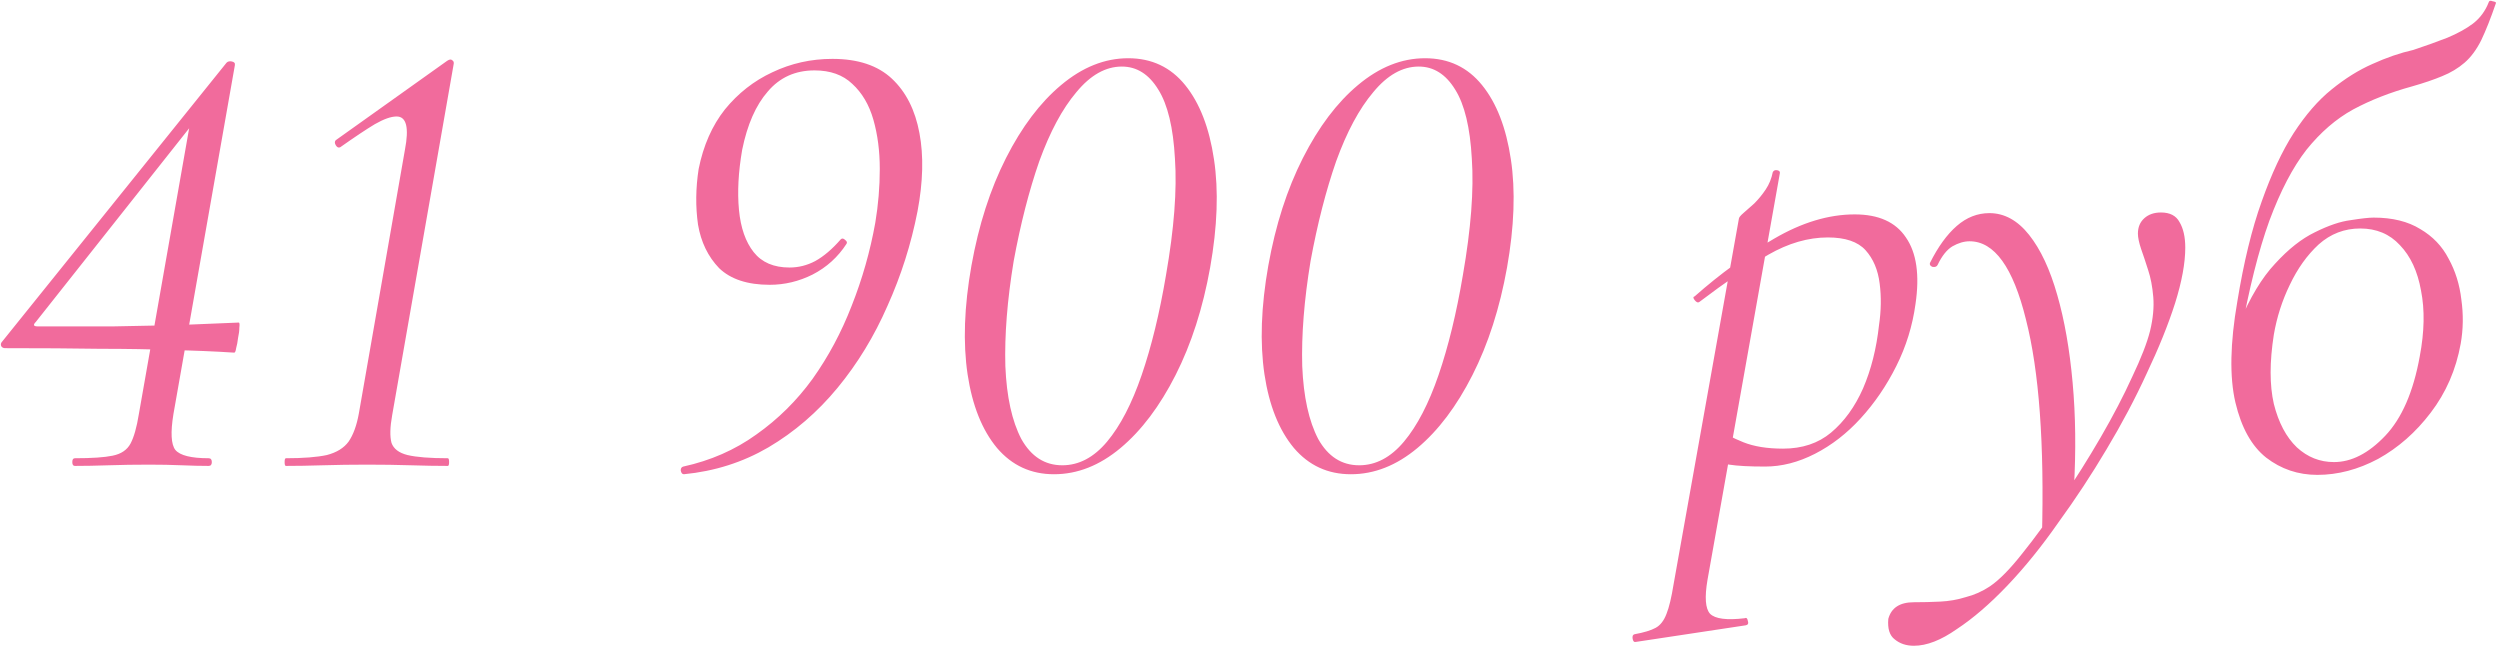 <?xml version="1.0" encoding="UTF-8"?> <svg xmlns="http://www.w3.org/2000/svg" width="250" height="65" viewBox="0 0 250 65" fill="none"><path d="M7.486 46.592C7.316 46.592 7.23 46.464 7.23 46.208C7.23 45.952 7.316 45.824 7.486 45.824C9.193 45.824 10.452 45.739 11.262 45.568C12.116 45.397 12.713 44.992 13.055 44.352C13.396 43.712 13.673 42.73 13.886 41.408L19.134 11.584L20.863 10.368L3.582 32.192C3.284 32.49 3.348 32.64 3.774 32.64C6.59 32.64 9.108 32.64 11.326 32.64C13.545 32.597 15.657 32.554 17.663 32.512C19.668 32.426 21.737 32.341 23.87 32.256C23.956 32.256 23.977 32.426 23.934 32.768C23.934 33.066 23.892 33.408 23.806 33.792C23.764 34.176 23.7 34.517 23.614 34.816C23.572 35.114 23.508 35.264 23.422 35.264C21.46 35.136 19.39 35.05 17.215 35.008C15.081 34.922 12.671 34.88 9.982 34.88C7.294 34.837 4.137 34.816 0.51 34.816C0.34 34.816 0.212 34.752 0.126 34.624C0.041 34.453 0.084 34.282 0.254 34.112L22.654 6.272C22.782 6.144 22.953 6.101 23.166 6.144C23.422 6.186 23.529 6.314 23.486 6.528L17.343 41.408C17.044 43.242 17.108 44.437 17.535 44.992C18.004 45.547 19.113 45.824 20.863 45.824C21.076 45.824 21.183 45.952 21.183 46.208C21.183 46.464 21.076 46.592 20.863 46.592C20.095 46.592 19.198 46.571 18.174 46.528C17.151 46.485 16.062 46.464 14.911 46.464C13.502 46.464 12.159 46.485 10.879 46.528C9.598 46.571 8.468 46.592 7.486 46.592ZM28.59 46.592C28.504 46.592 28.462 46.464 28.462 46.208C28.462 45.952 28.504 45.824 28.59 45.824C30.339 45.824 31.704 45.717 32.685 45.504C33.667 45.248 34.392 44.8 34.861 44.16C35.331 43.477 35.672 42.538 35.886 41.344L40.493 14.976C40.92 12.757 40.643 11.648 39.661 11.648C39.107 11.648 38.382 11.904 37.486 12.416C36.632 12.928 35.48 13.696 34.029 14.72C33.859 14.805 33.709 14.741 33.581 14.528C33.453 14.315 33.453 14.144 33.581 14.016L44.718 6.08C44.846 5.994 44.952 5.952 45.038 5.952C45.123 5.952 45.208 5.994 45.294 6.08C45.379 6.165 45.4 6.293 45.358 6.464L39.214 41.536C39 42.73 38.979 43.648 39.15 44.288C39.363 44.885 39.896 45.291 40.749 45.504C41.645 45.717 42.989 45.824 44.782 45.824C44.867 45.824 44.91 45.952 44.91 46.208C44.91 46.464 44.867 46.592 44.782 46.592C43.672 46.592 42.435 46.571 41.069 46.528C39.704 46.485 38.254 46.464 36.718 46.464C35.181 46.464 33.709 46.485 32.301 46.528C30.893 46.571 29.656 46.592 28.59 46.592ZM68.394 47.424C68.223 47.424 68.116 47.296 68.073 47.04C68.073 46.827 68.159 46.699 68.329 46.656C71.06 46.059 73.492 44.992 75.626 43.456C77.802 41.92 79.679 40.064 81.257 37.888C82.836 35.669 84.138 33.237 85.162 30.592C86.228 27.904 87.017 25.131 87.529 22.272C87.828 20.48 87.978 18.688 87.978 16.896C87.978 15.104 87.764 13.461 87.338 11.968C86.911 10.475 86.207 9.28 85.225 8.384C84.287 7.488 83.028 7.04 81.45 7.04C79.529 7.04 77.972 7.744 76.778 9.152C75.583 10.517 74.73 12.459 74.218 14.976C73.834 17.195 73.727 19.2 73.897 20.992C74.068 22.784 74.559 24.192 75.37 25.216C76.18 26.24 77.375 26.752 78.954 26.752C79.85 26.752 80.703 26.538 81.513 26.112C82.367 25.642 83.22 24.917 84.073 23.936C84.201 23.808 84.351 23.829 84.522 24C84.692 24.128 84.735 24.256 84.65 24.384C83.796 25.706 82.665 26.73 81.257 27.456C79.892 28.139 78.463 28.48 76.969 28.48C74.751 28.48 73.066 27.925 71.913 26.816C70.804 25.664 70.1 24.213 69.802 22.464C69.546 20.672 69.567 18.816 69.865 16.896C70.335 14.549 71.21 12.565 72.49 10.944C73.812 9.322 75.391 8.085 77.225 7.232C79.103 6.336 81.108 5.888 83.242 5.888C85.802 5.888 87.785 6.549 89.194 7.872C90.602 9.194 91.519 11.008 91.945 13.312C92.372 15.573 92.308 18.176 91.754 21.12C91.114 24.405 90.111 27.562 88.746 30.592C87.423 33.621 85.759 36.352 83.754 38.784C81.748 41.216 79.444 43.2 76.841 44.736C74.281 46.229 71.466 47.125 68.394 47.424ZM105.399 47.424C103.095 47.424 101.197 46.549 99.704 44.8C98.21 43.008 97.229 40.554 96.76 37.44C96.29 34.282 96.418 30.656 97.144 26.56C97.869 22.506 99.021 18.922 100.599 15.808C102.178 12.693 104.013 10.261 106.103 8.512C108.237 6.72 110.477 5.824 112.823 5.824C115.17 5.824 117.069 6.72 118.519 8.512C119.97 10.304 120.93 12.778 121.399 15.936C121.869 19.05 121.741 22.656 121.015 26.752C120.29 30.805 119.138 34.389 117.559 37.504C115.981 40.618 114.146 43.05 112.055 44.8C109.965 46.549 107.746 47.424 105.399 47.424ZM106.231 46.528C107.895 46.528 109.389 45.739 110.711 44.16C112.034 42.581 113.186 40.362 114.167 37.504C115.149 34.645 115.959 31.317 116.599 27.52C117.41 22.869 117.709 18.986 117.495 15.872C117.325 12.757 116.77 10.453 115.831 8.96C114.893 7.424 113.677 6.656 112.183 6.656C110.562 6.656 109.047 7.509 107.639 9.216C106.231 10.88 104.994 13.184 103.927 16.128C102.903 19.072 102.05 22.4 101.367 26.112C100.727 29.994 100.45 33.493 100.535 36.608C100.663 39.68 101.197 42.112 102.135 43.904C103.117 45.653 104.482 46.528 106.231 46.528ZM135.087 47.424C132.783 47.424 130.884 46.549 129.391 44.8C127.898 43.008 126.916 40.554 126.447 37.44C125.978 34.282 126.106 30.656 126.831 26.56C127.556 22.506 128.708 18.922 130.287 15.808C131.866 12.693 133.7 10.261 135.791 8.512C137.924 6.72 140.164 5.824 142.511 5.824C144.858 5.824 146.756 6.72 148.207 8.512C149.658 10.304 150.618 12.778 151.087 15.936C151.556 19.05 151.428 22.656 150.703 26.752C149.978 30.805 148.826 34.389 147.247 37.504C145.668 40.618 143.834 43.05 141.743 44.8C139.652 46.549 137.434 47.424 135.087 47.424ZM135.919 46.528C137.583 46.528 139.076 45.739 140.399 44.16C141.722 42.581 142.874 40.362 143.855 37.504C144.836 34.645 145.647 31.317 146.287 27.52C147.098 22.869 147.396 18.986 147.183 15.872C147.012 12.757 146.458 10.453 145.519 8.96C144.58 7.424 143.364 6.656 141.871 6.656C140.25 6.656 138.735 7.509 137.327 9.216C135.919 10.88 134.682 13.184 133.615 16.128C132.591 19.072 131.738 22.4 131.055 26.112C130.415 29.994 130.138 33.493 130.223 36.608C130.351 39.68 130.884 42.112 131.823 43.904C132.804 45.653 134.17 46.528 135.919 46.528ZM163.582 64.192C163.412 64.234 163.305 64.128 163.262 63.872C163.22 63.616 163.284 63.467 163.454 63.424C164.393 63.253 165.097 63.04 165.566 62.784C166.036 62.528 166.398 62.059 166.654 61.376C166.91 60.736 167.145 59.755 167.358 58.432L173.886 21.888C173.886 21.76 174.036 21.568 174.334 21.312C174.633 21.056 174.996 20.736 175.422 20.352C175.849 19.925 176.233 19.456 176.574 18.944C176.916 18.432 177.15 17.856 177.278 17.216C177.364 17.045 177.513 16.981 177.726 17.024C177.94 17.067 178.025 17.173 177.982 17.344L170.75 57.984C170.452 59.733 170.537 60.864 171.006 61.376C171.518 61.888 172.67 62.037 174.462 61.824C174.633 61.739 174.74 61.824 174.782 62.08C174.868 62.336 174.804 62.485 174.59 62.528L163.582 64.192ZM176.51 46.656C174.932 46.656 173.737 46.592 172.926 46.464C172.158 46.336 171.476 46.208 170.878 46.08L171.518 42.752C172.329 43.306 173.268 43.797 174.334 44.224C175.401 44.651 176.724 44.864 178.302 44.864C180.222 44.864 181.822 44.331 183.102 43.264C184.425 42.154 185.492 40.682 186.302 38.848C187.113 36.971 187.646 34.858 187.902 32.512C188.116 31.061 188.137 29.674 187.966 28.352C187.796 26.986 187.326 25.877 186.558 25.024C185.79 24.171 184.532 23.744 182.782 23.744C180.82 23.744 178.836 24.32 176.83 25.472C174.868 26.624 172.564 28.203 169.918 30.208C169.79 30.293 169.641 30.229 169.47 30.016C169.3 29.802 169.3 29.674 169.47 29.632C172.03 27.37 174.676 25.451 177.406 23.872C180.18 22.25 182.868 21.44 185.47 21.44C187.86 21.44 189.566 22.208 190.59 23.744C191.657 25.28 191.977 27.498 191.55 30.4C191.252 32.576 190.612 34.645 189.63 36.608C188.649 38.571 187.454 40.32 186.046 41.856C184.681 43.349 183.166 44.523 181.502 45.376C179.838 46.229 178.174 46.656 176.51 46.656ZM191.391 64.576C190.623 64.576 189.983 64.362 189.471 63.936C188.959 63.552 188.746 62.869 188.831 61.888C189.13 60.779 189.983 60.224 191.391 60.224C192.287 60.224 193.162 60.203 194.015 60.16C194.911 60.117 195.764 59.968 196.575 59.712C197.428 59.498 198.239 59.136 199.007 58.624C199.946 57.984 201.034 56.874 202.271 55.296C203.508 53.76 204.81 51.968 206.175 49.92C207.54 47.914 208.842 45.845 210.079 43.712C211.316 41.578 212.362 39.573 213.215 37.696C214.111 35.819 214.708 34.282 215.007 33.088C215.306 31.851 215.412 30.72 215.327 29.696C215.242 28.672 215.071 27.776 214.815 27.008C214.559 26.197 214.324 25.493 214.111 24.896C213.898 24.256 213.791 23.744 213.791 23.36C213.791 22.72 214.004 22.208 214.431 21.824C214.858 21.44 215.412 21.248 216.095 21.248C216.991 21.248 217.61 21.568 217.951 22.208C218.335 22.848 218.527 23.701 218.527 24.768C218.527 26.304 218.186 28.16 217.503 30.336C216.82 32.469 215.882 34.794 214.687 37.312C213.535 39.829 212.191 42.368 210.655 44.928C209.162 47.445 207.562 49.877 205.855 52.224C204.191 54.613 202.484 56.725 200.735 58.56C198.986 60.395 197.3 61.845 195.679 62.912C194.1 64.021 192.671 64.576 191.391 64.576ZM204.191 53.824C204.447 44.395 203.914 37.099 202.591 31.936C201.311 26.73 199.434 24.128 196.959 24.128C196.404 24.128 195.828 24.299 195.231 24.64C194.676 24.981 194.186 25.6 193.759 26.496C193.674 26.666 193.503 26.73 193.247 26.688C193.034 26.602 192.948 26.474 192.991 26.304C193.802 24.683 194.698 23.445 195.679 22.592C196.66 21.738 197.748 21.312 198.943 21.312C200.436 21.312 201.759 22.037 202.911 23.488C204.063 24.939 205.002 26.944 205.727 29.504C206.452 32.021 206.964 34.944 207.263 38.272C207.562 41.557 207.604 45.077 207.391 48.832L204.191 53.824ZM231.734 47.488C229.814 47.488 228.107 46.912 226.614 45.76C225.163 44.608 224.139 42.773 223.542 40.256C222.945 37.696 223.009 34.325 223.734 30.144C224.374 26.218 225.185 22.89 226.166 20.16C227.147 17.387 228.214 15.104 229.366 13.312C230.561 11.477 231.819 10.027 233.142 8.96C234.507 7.85 235.873 6.997 237.238 6.4C238.646 5.76 240.011 5.29 241.334 4.992C242.614 4.565 243.745 4.16 244.726 3.776C245.75 3.349 246.603 2.88 247.286 2.368C248.011 1.813 248.545 1.088 248.886 0.192C248.929 0.064 249.057 0.042 249.27 0.128C249.526 0.17 249.633 0.234 249.59 0.32C249.078 1.813 248.587 3.05 248.118 4.032C247.649 4.97 247.094 5.717 246.454 6.272C245.814 6.826 245.067 7.274 244.214 7.616C243.403 7.957 242.401 8.298 241.206 8.64C239.03 9.237 237.067 10.005 235.318 10.944C233.611 11.883 232.054 13.226 230.646 14.976C229.281 16.725 228.043 19.093 226.934 22.08C225.867 25.024 224.907 28.843 224.054 33.536L223.926 32.32C224.993 29.76 226.187 27.776 227.51 26.368C228.833 24.917 230.155 23.872 231.478 23.232C232.843 22.549 234.038 22.144 235.062 22.016C236.129 21.845 236.897 21.76 237.366 21.76C239.243 21.76 240.801 22.144 242.038 22.912C243.275 23.637 244.214 24.619 244.854 25.856C245.537 27.093 245.963 28.459 246.134 29.952C246.347 31.445 246.326 32.917 246.07 34.368C245.601 36.971 244.598 39.275 243.062 41.28C241.569 43.242 239.819 44.779 237.814 45.888C235.809 46.955 233.782 47.488 231.734 47.488ZM233.398 46.208C235.147 46.208 236.854 45.333 238.518 43.584C240.182 41.834 241.334 39.189 241.974 35.648C242.443 33.173 242.486 30.976 242.102 29.056C241.761 27.136 241.057 25.621 239.99 24.512C238.966 23.402 237.643 22.848 236.022 22.848C234.443 22.848 233.057 23.381 231.862 24.448C230.71 25.515 229.75 26.858 228.982 28.48C228.214 30.058 227.681 31.723 227.382 33.472C226.955 36.203 226.955 38.507 227.382 40.384C227.851 42.261 228.619 43.712 229.686 44.736C230.753 45.717 231.99 46.208 233.398 46.208Z" fill="#F16B9C"></path></svg> 